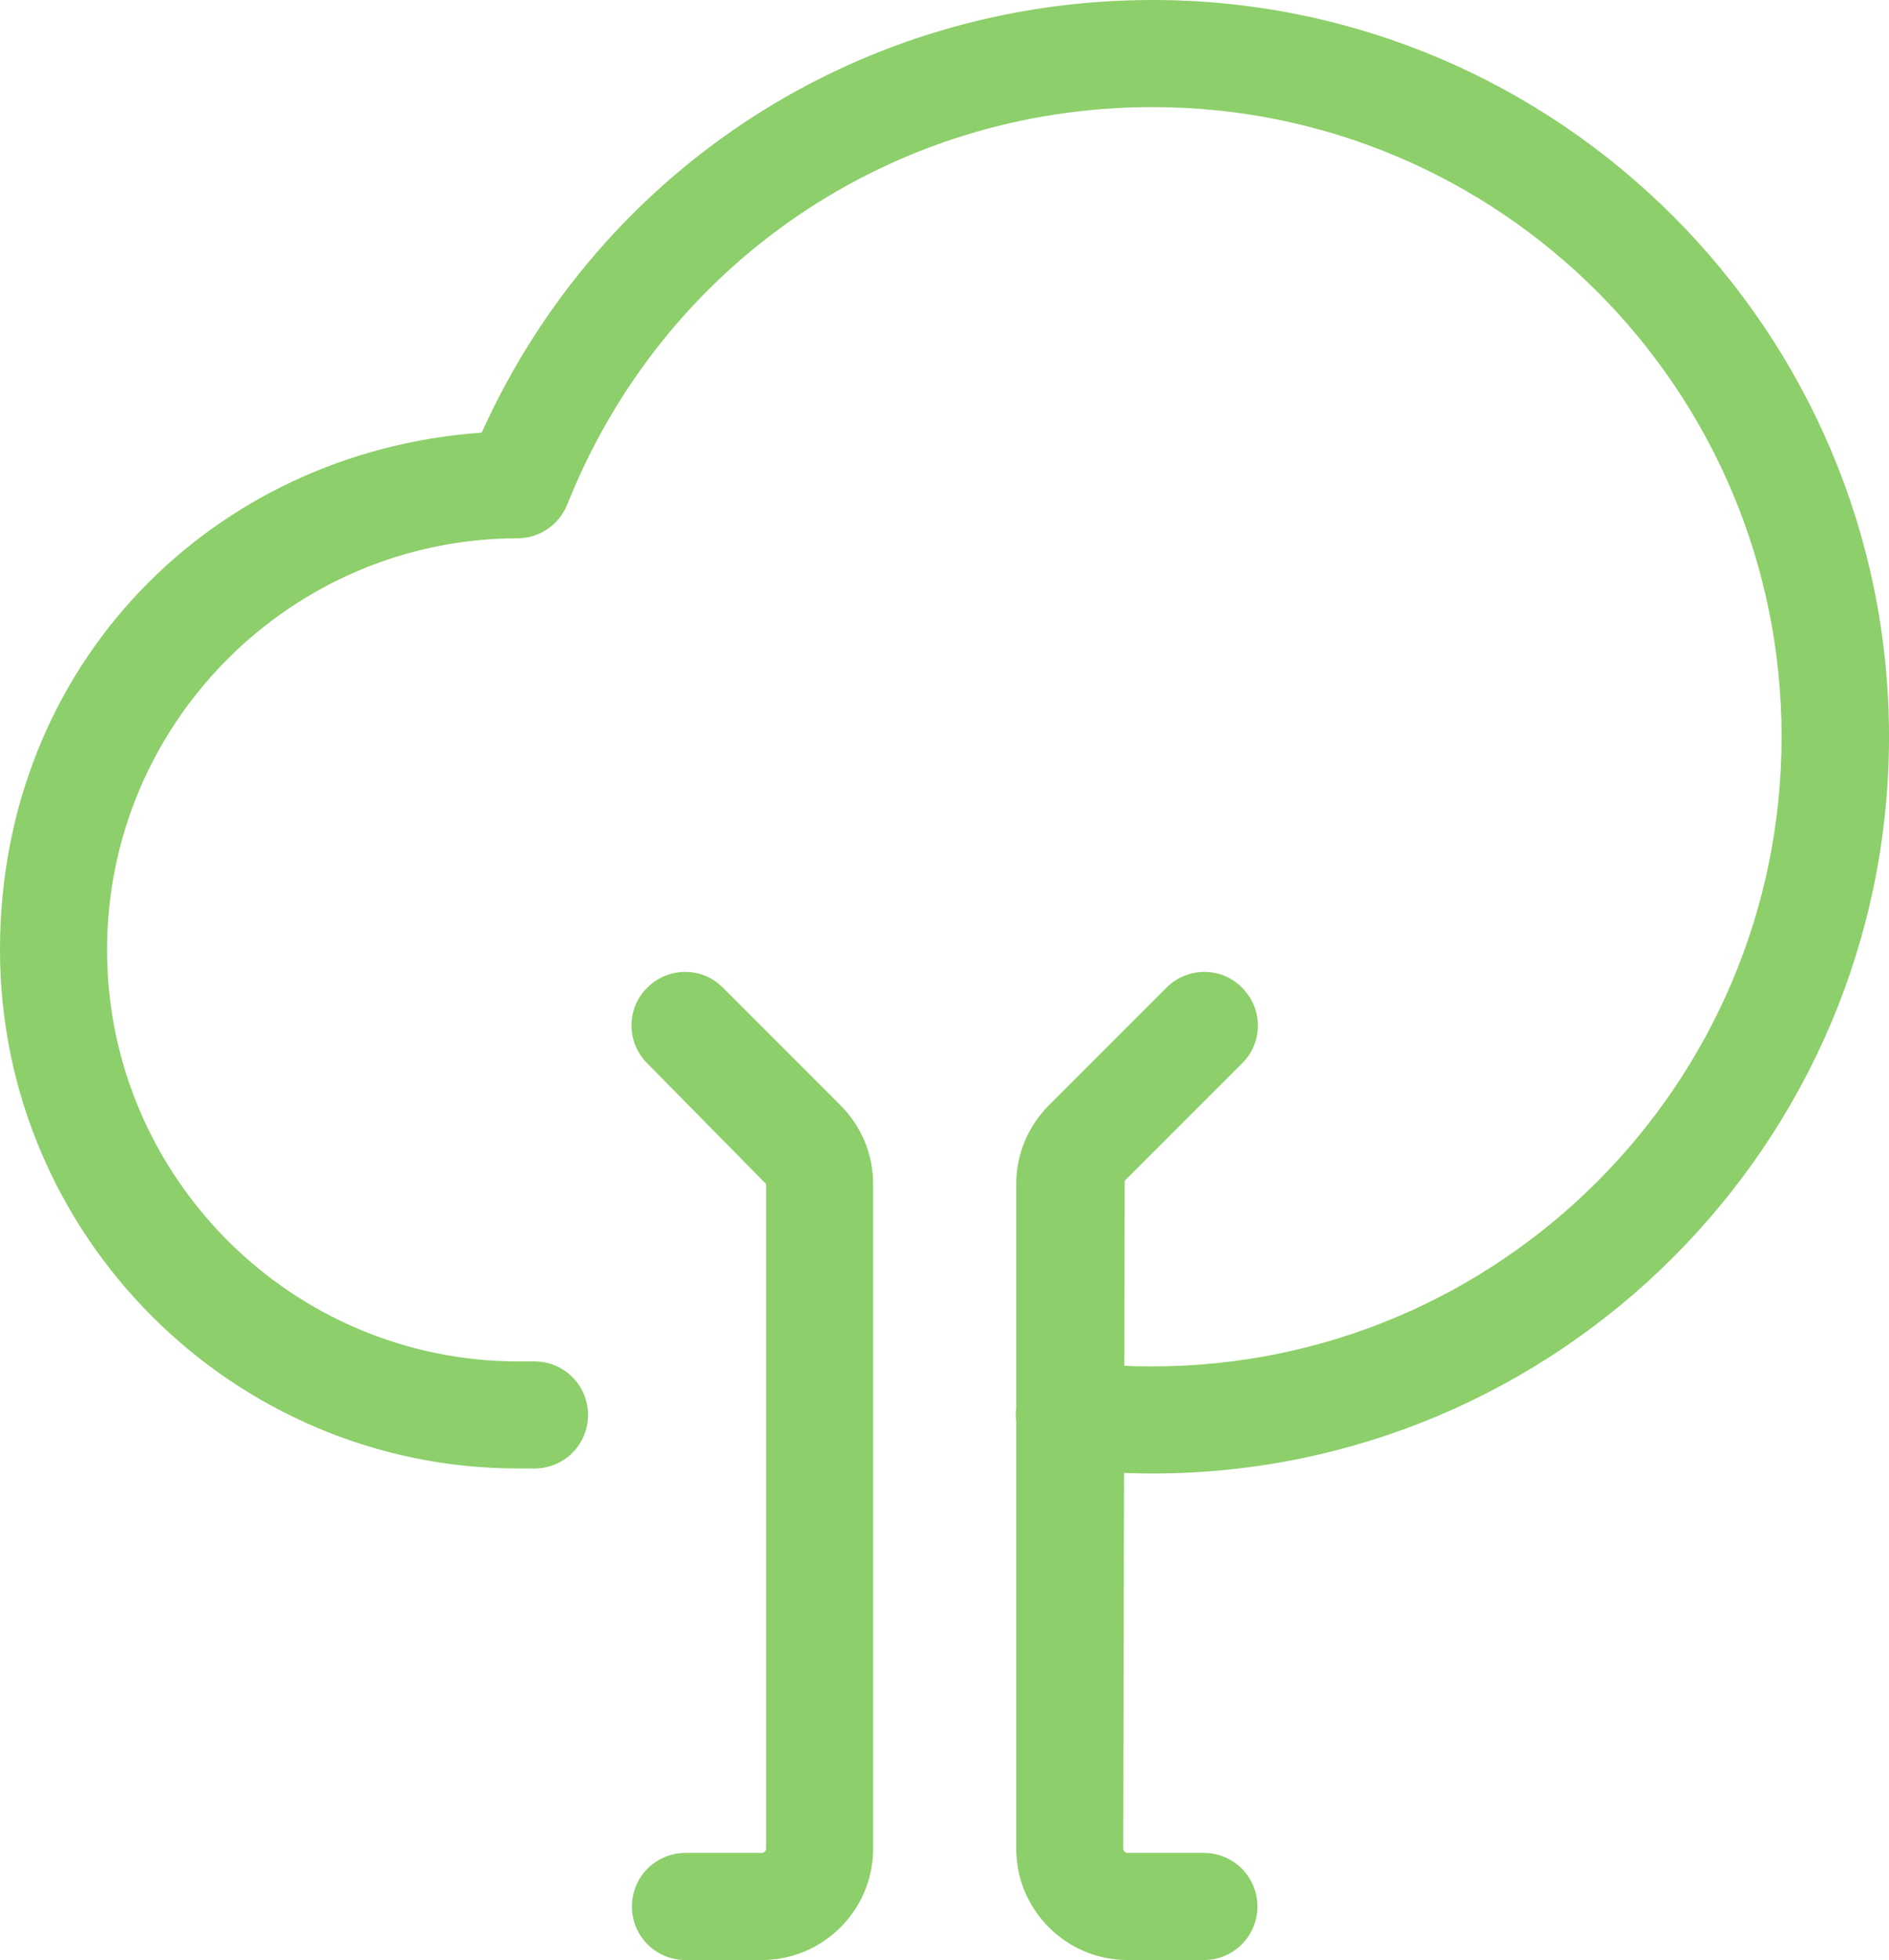 <?xml version="1.0" encoding="UTF-8"?>
<svg xmlns="http://www.w3.org/2000/svg" id="Laag_2" width="52.94" height="54.91" viewBox="0 0 52.94 54.91">
  <defs>
    <style>.cls-1{fill:#8dcf6a;stroke-width:0px;}</style>
  </defs>
  <g id="Laag_1-2">
    <path class="cls-1" d="m32.3,41.28c-.84,0-1.68-.05-2.51-.15-.82-.1-1.41-.85-1.31-1.67.1-.82.85-1.41,1.67-1.31.71.09,1.43.13,2.14.13,9.73,0,17.64-7.91,17.64-17.64S42.03,3,32.3,3c-7.28,0-13.71,4.37-16.4,11.13-.23.57-.78.95-1.39.95-6.35.01-11.51,5.18-11.51,11.53s5.17,11.53,11.53,11.53h.45c.83,0,1.5.67,1.5,1.5s-.67,1.5-1.5,1.5h-.45c-8.01,0-14.53-6.52-14.53-14.53s5.97-13.96,13.5-14.49C16.84,4.72,24.12,0,32.3,0c11.38,0,20.64,9.26,20.64,20.64s-9.26,20.64-20.64,20.64Z"></path>
    <path class="cls-1" d="m21.35,54.91h-2.14c-.83,0-1.5-.67-1.5-1.5s.67-1.5,1.5-1.5h2.14c.07,0,.12-.06.12-.12v-18.62l-3.33-3.38c-.59-.59-.59-1.54,0-2.12.59-.59,1.54-.59,2.12,0l3.29,3.29c.59.59.92,1.37.92,2.21v18.62c0,1.72-1.4,3.12-3.12,3.12Z"></path>
    <path class="cls-1" d="m33.74,54.91h-2.14c-1.72,0-3.12-1.4-3.12-3.12v-18.62c0-.83.33-1.62.92-2.21l3.29-3.29c.59-.59,1.54-.59,2.12,0,.59.59.59,1.54,0,2.12l-3.29,3.29-.04,18.71c0,.07.06.12.12.12h2.14c.83,0,1.5.67,1.5,1.5s-.67,1.5-1.5,1.5Z"></path>
  </g>
</svg>
